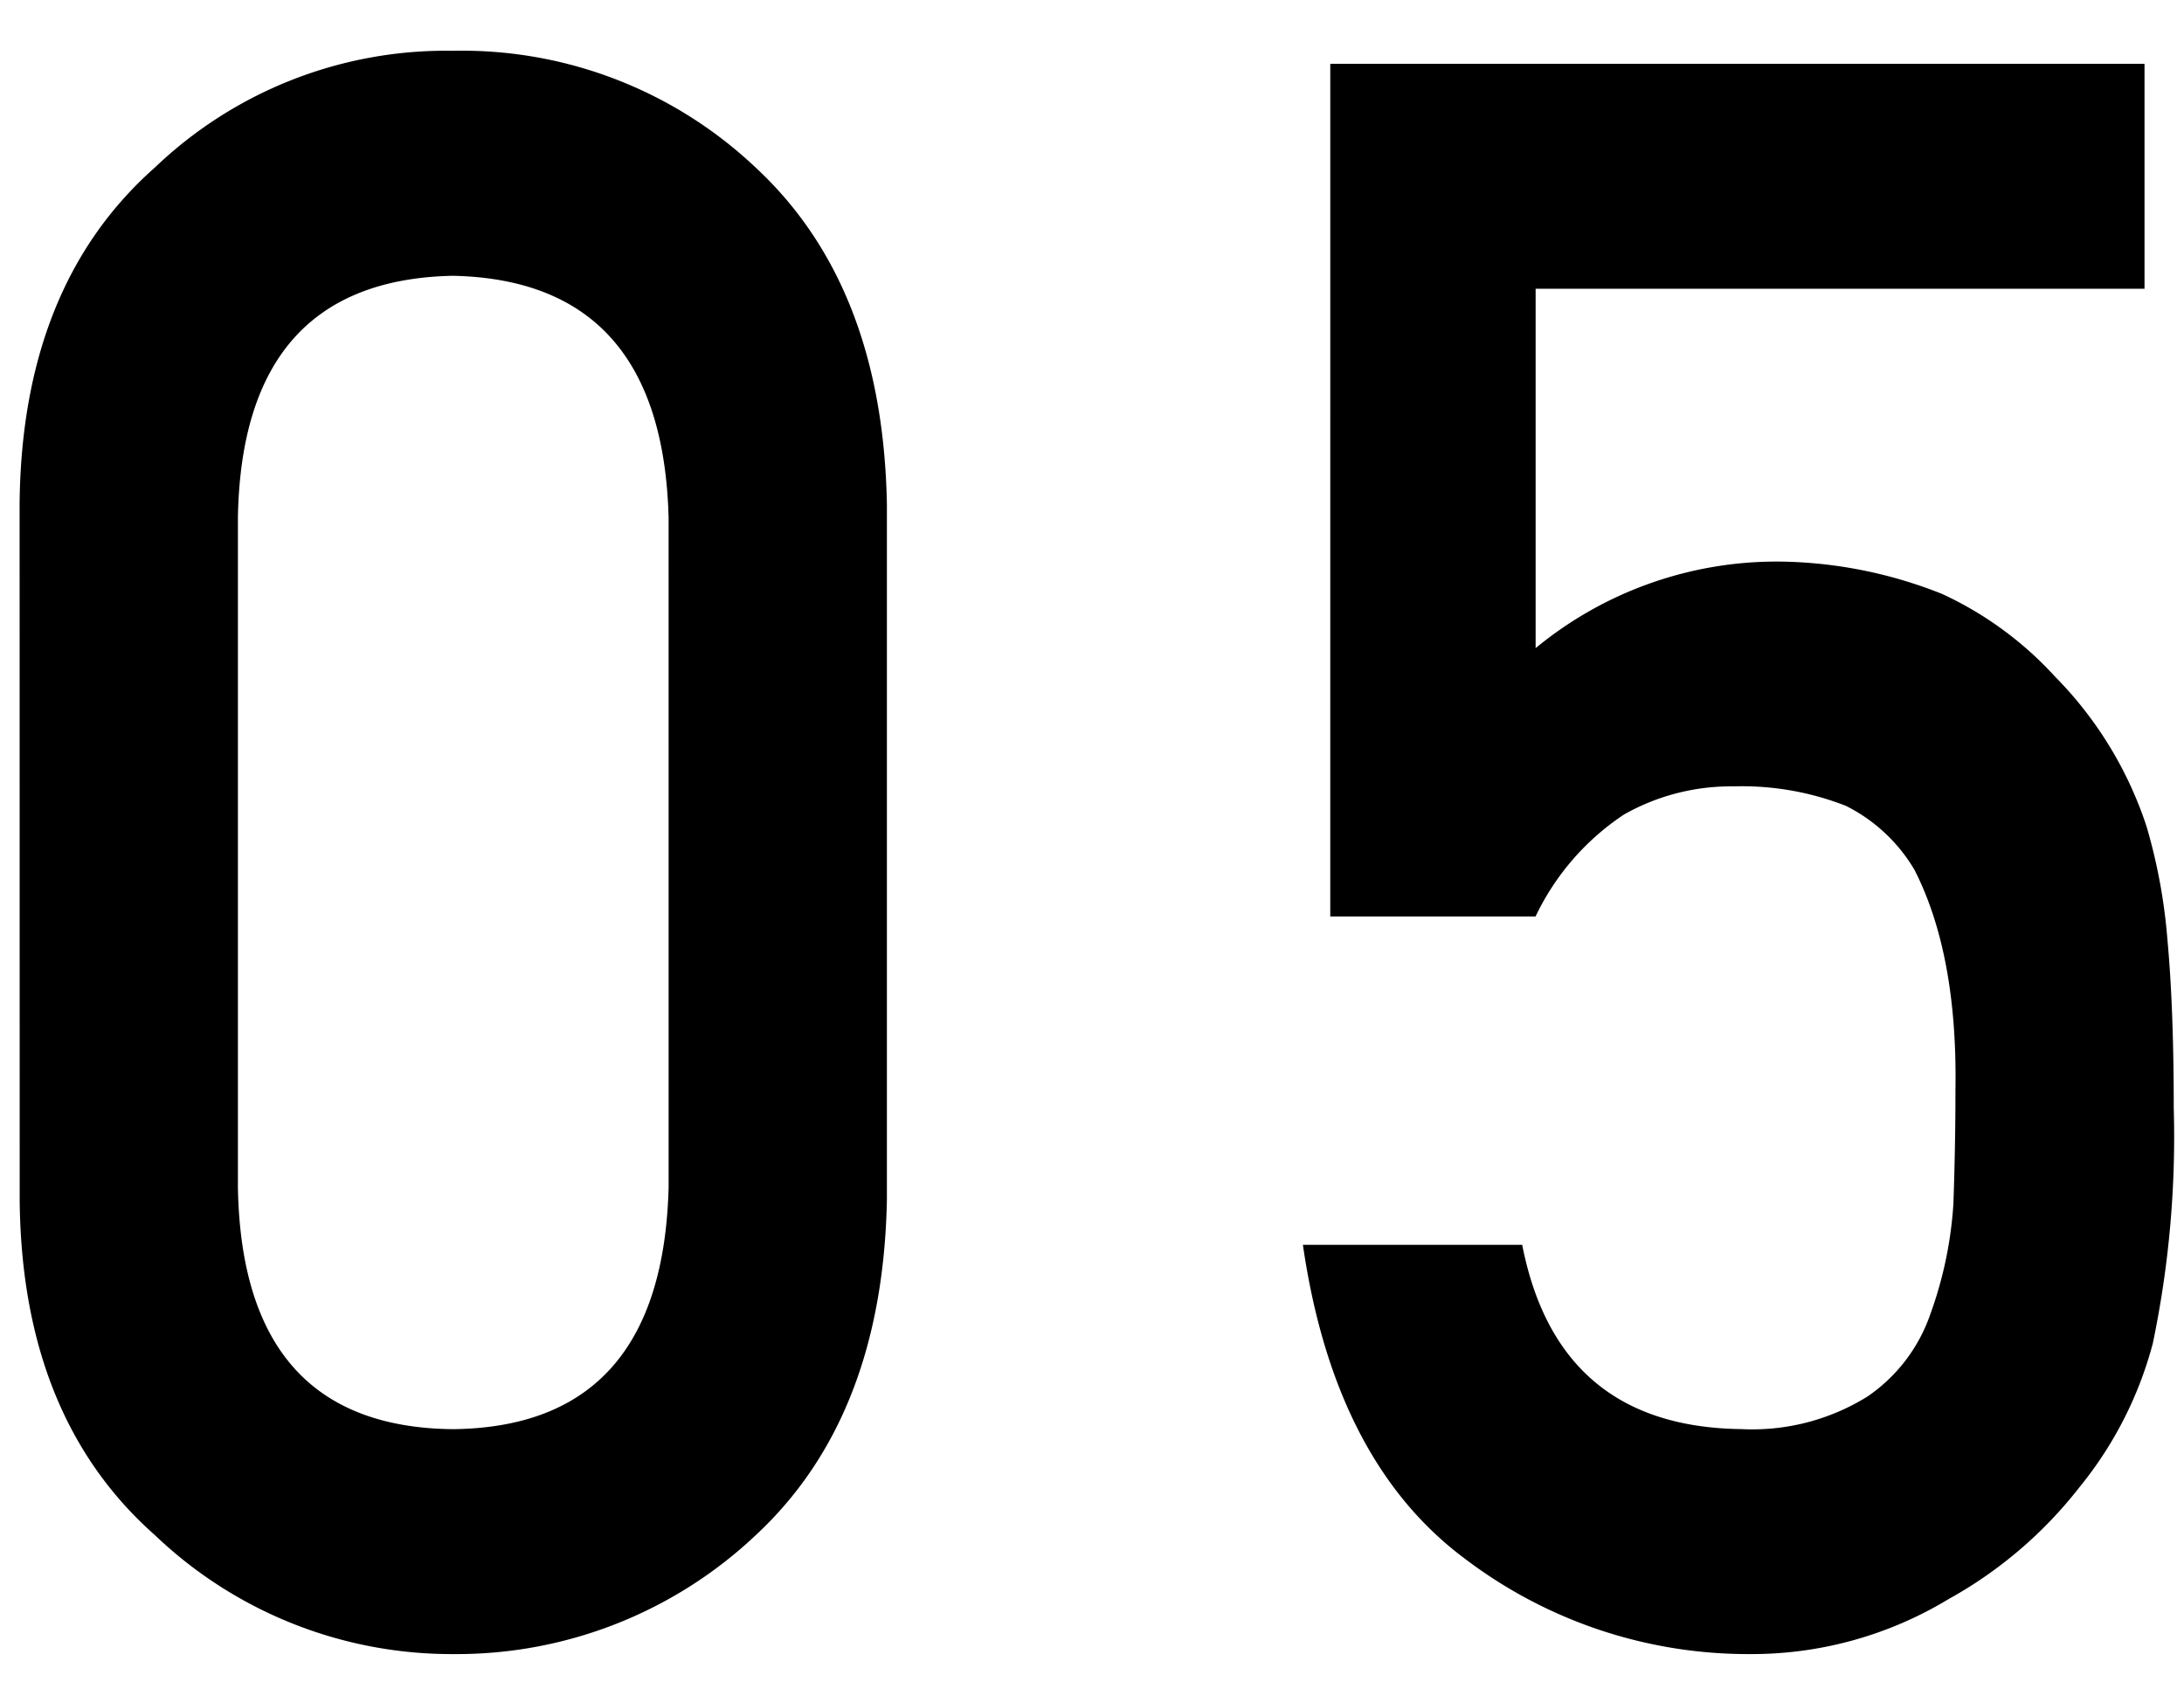 <svg xmlns="http://www.w3.org/2000/svg" width="106.486" height="82" viewBox="0 0 106.486 82">
  <g id="グループ_724" data-name="グループ 724" transform="translate(13134 907)">
    <path id="パス_1864" data-name="パス 1864" d="M0,0H106V82H0Z" transform="translate(-13134 -907)" fill="rgba(255,255,255,0)"/>
    <path id="パス_1867" data-name="パス 1867" d="M35.6-22.115q-.308,11.678-10.525,11.784Q14.808-10.436,14.6-22.115V-54.772q.205-11.572,10.474-11.784,10.216.212,10.525,11.784ZM3.96-21.481q.1,10.583,6.6,16.322A20.937,20.937,0,0,0,25.076.633a21.233,21.233,0,0,0,14.776-5.8q6.186-5.748,6.391-16.348V-55.424q-.2-10.652-6.391-16.4a20.834,20.834,0,0,0-14.776-5.7,20.531,20.531,0,0,0-14.52,5.686q-6.494,5.739-6.6,16.375Zm63.9-13.844h10.01a12.317,12.317,0,0,1,4.309-4.967,10.592,10.592,0,0,1,5.336-1.374,13.9,13.9,0,0,1,5.489.951A8.085,8.085,0,0,1,96.343-37.6q2.106,4.122,2,10.727,0,2.694-.1,5.548a19.32,19.32,0,0,1-1.126,5.39,8.019,8.019,0,0,1-3.069,4.016,10.641,10.641,0,0,1-6.139,1.585q-8.952-.105-10.691-8.983H66.526Q68.059-8.735,74.446-4A22.816,22.816,0,0,0,88.293.633,18.526,18.526,0,0,0,98-2.043,20.94,20.94,0,0,0,104.388-7.5a18.625,18.625,0,0,0,3.577-7.011A49.308,49.308,0,0,0,108.986-26q0-4.85-.306-8.171a27.129,27.129,0,0,0-1.018-5.535,18.694,18.694,0,0,0-4.481-7.328A17.2,17.2,0,0,0,97.7-51.043a21.976,21.976,0,0,0-7.89-1.581,18.478,18.478,0,0,0-11.937,4.219V-65.923h29.688V-76.887h-39.7Z" transform="translate(-13137 -827)" stroke="rgba(0,0,0,0)" stroke-width="1"/>
  </g>
</svg>

